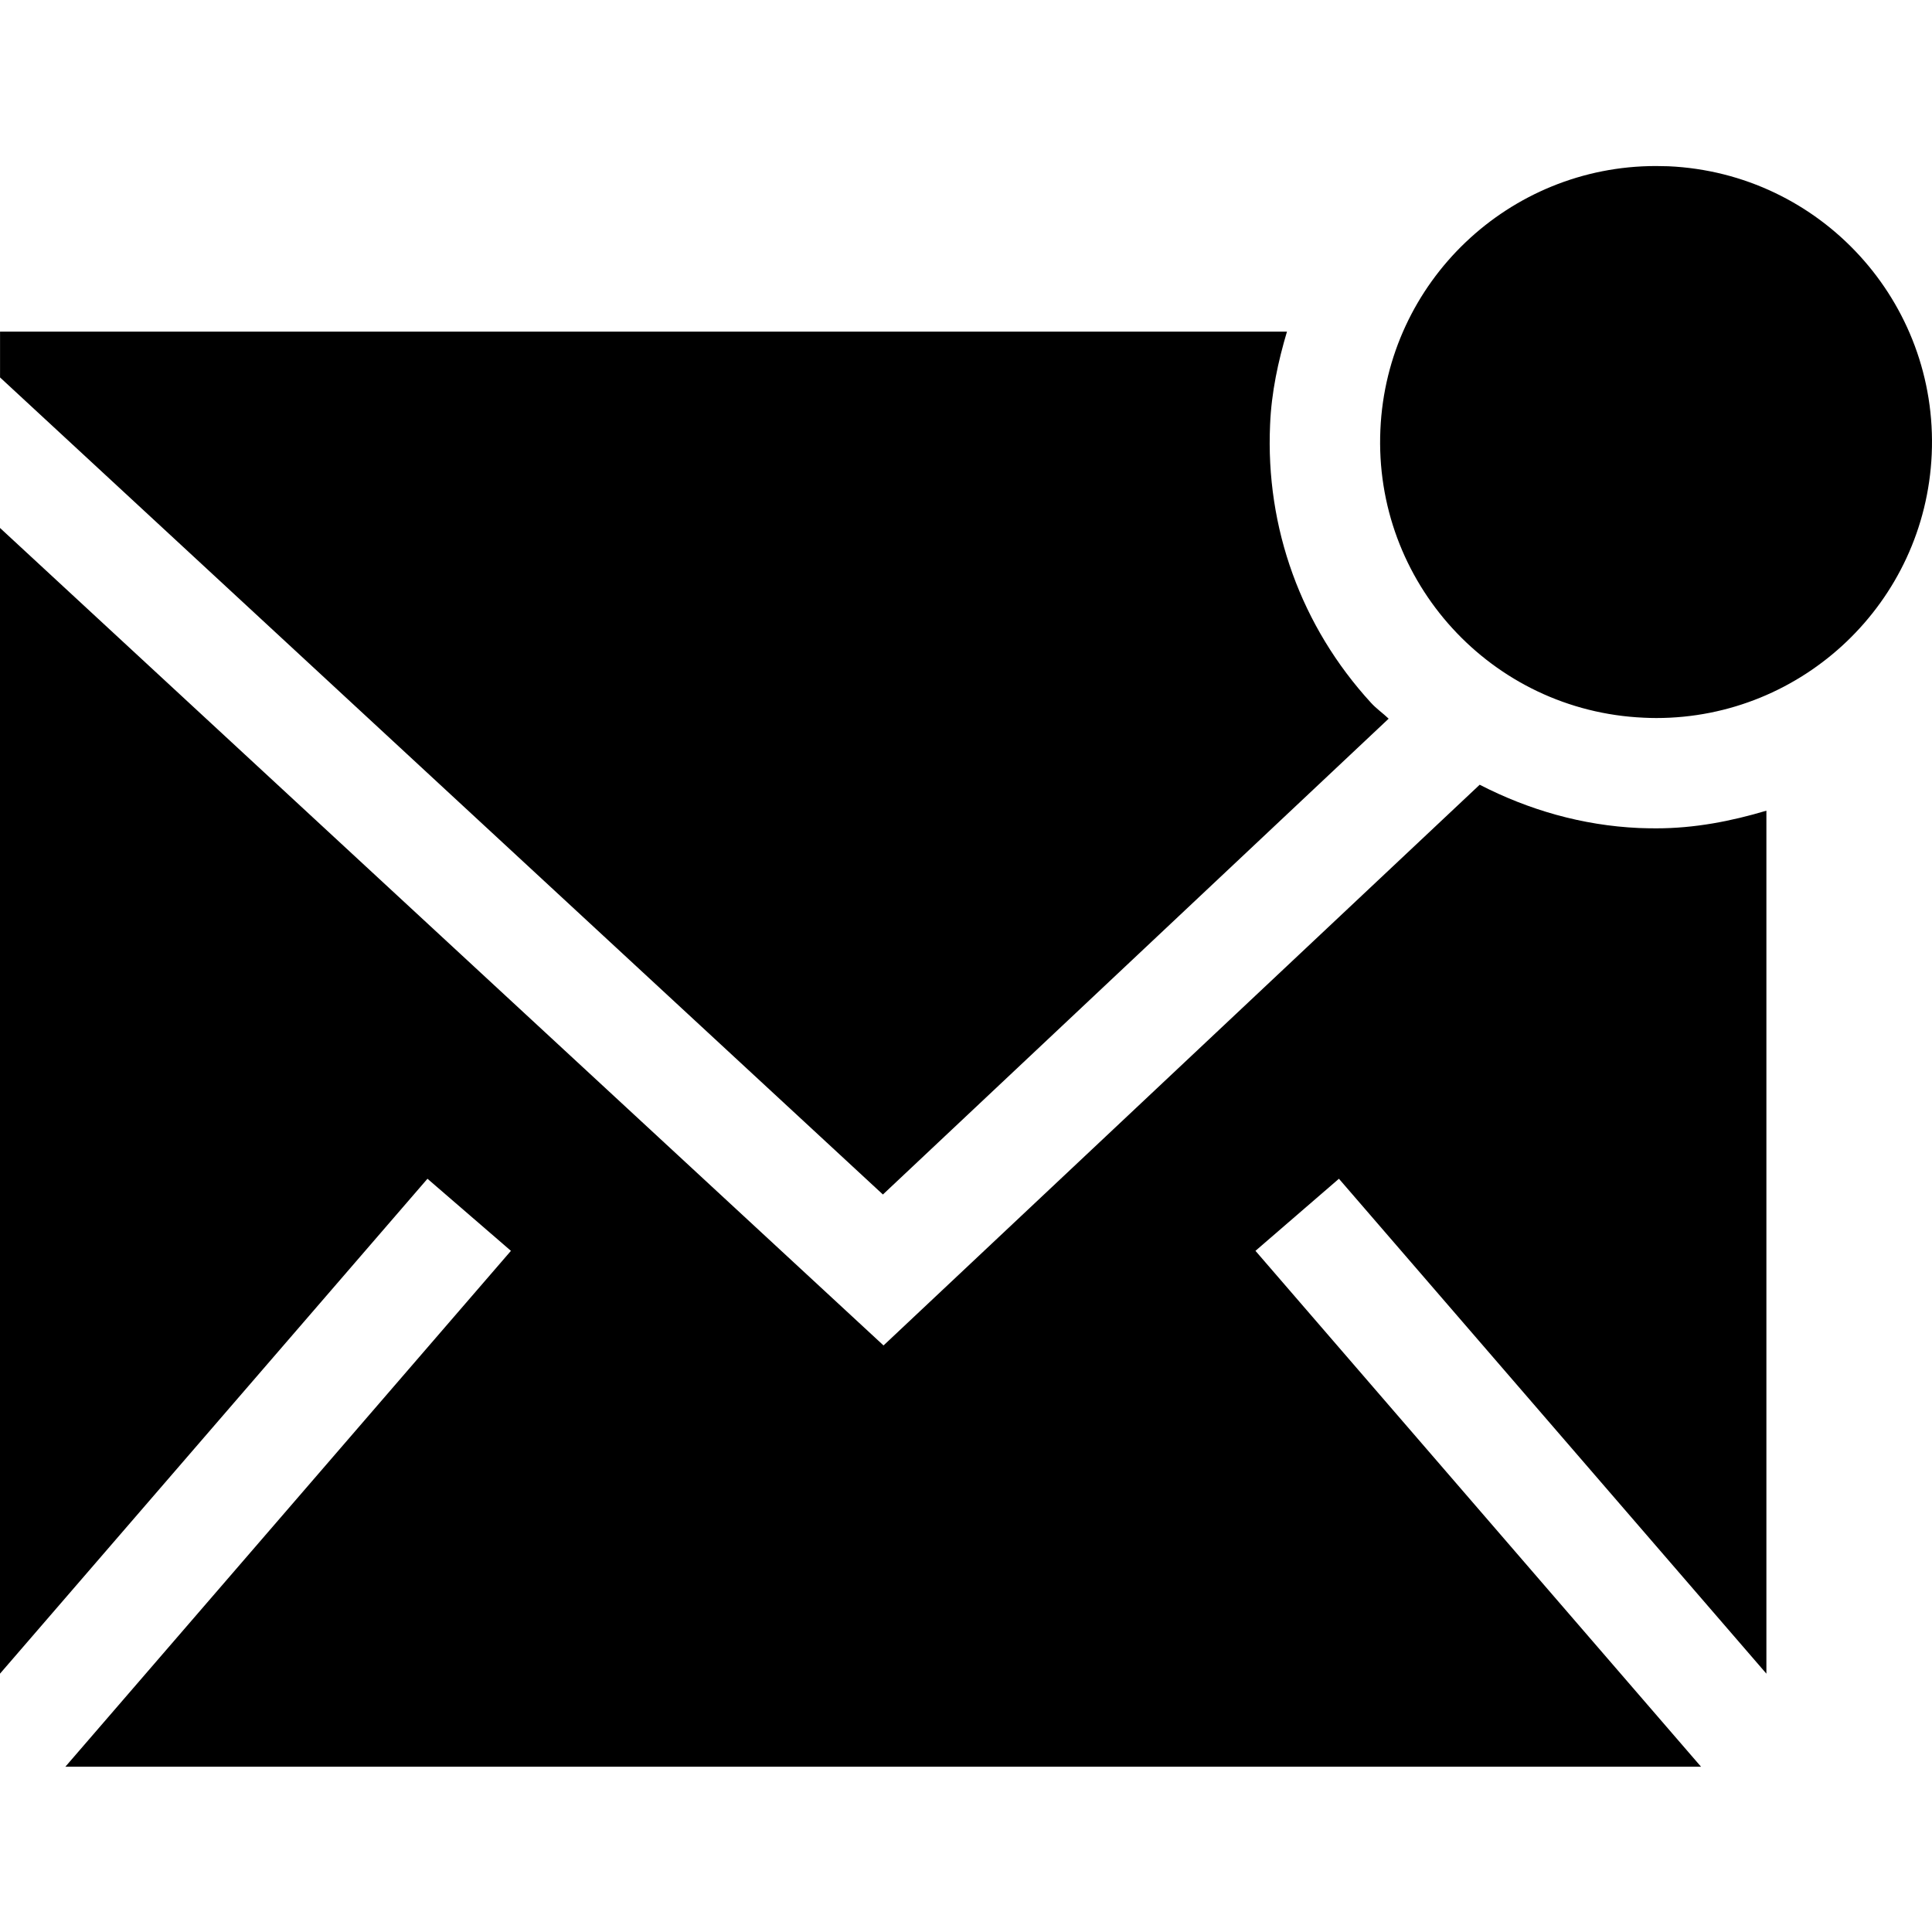 <?xml version="1.0" encoding="utf-8"?>
<svg fill="#000000" width="800px" height="800px" viewBox="0 0 1920 1920" xmlns="http://www.w3.org/2000/svg">
    <path d="m0 524.664 878.039 812.43 592.454-557.236c48.603 25.014 101.924 40.484 158.207 43.007 5.815.22 11.41.33 17.225.33 38.29 0 74.606-7.132 109.495-17.555v857.633l-424.812-491.847-82.943 71.643 442.804 512.692H64.951l442.804-512.692-82.943-71.643L0 1663.273V524.663ZM1278.977 329.56c-8.777 29.622-15.47 60.232-16.786 92.598-4.608 102.473 30.939 200.557 100.278 276.26 5.376 5.924 11.85 10.312 17.554 15.798l-502.598 472.866L.044 375.091V329.56ZM1645.552 165c4.06 0 8.229.11 12.398.22 151.295 6.802 268.47 134.838 261.777 286.243-6.583 147.126-127.926 262.106-273.736 262.106-4.06 0-8.338-.11-12.507-.33-151.295-6.692-268.47-134.838-261.667-286.243C1378.29 279.87 1499.743 165 1645.552 165Z" fill-rule="evenodd"/>
</svg>